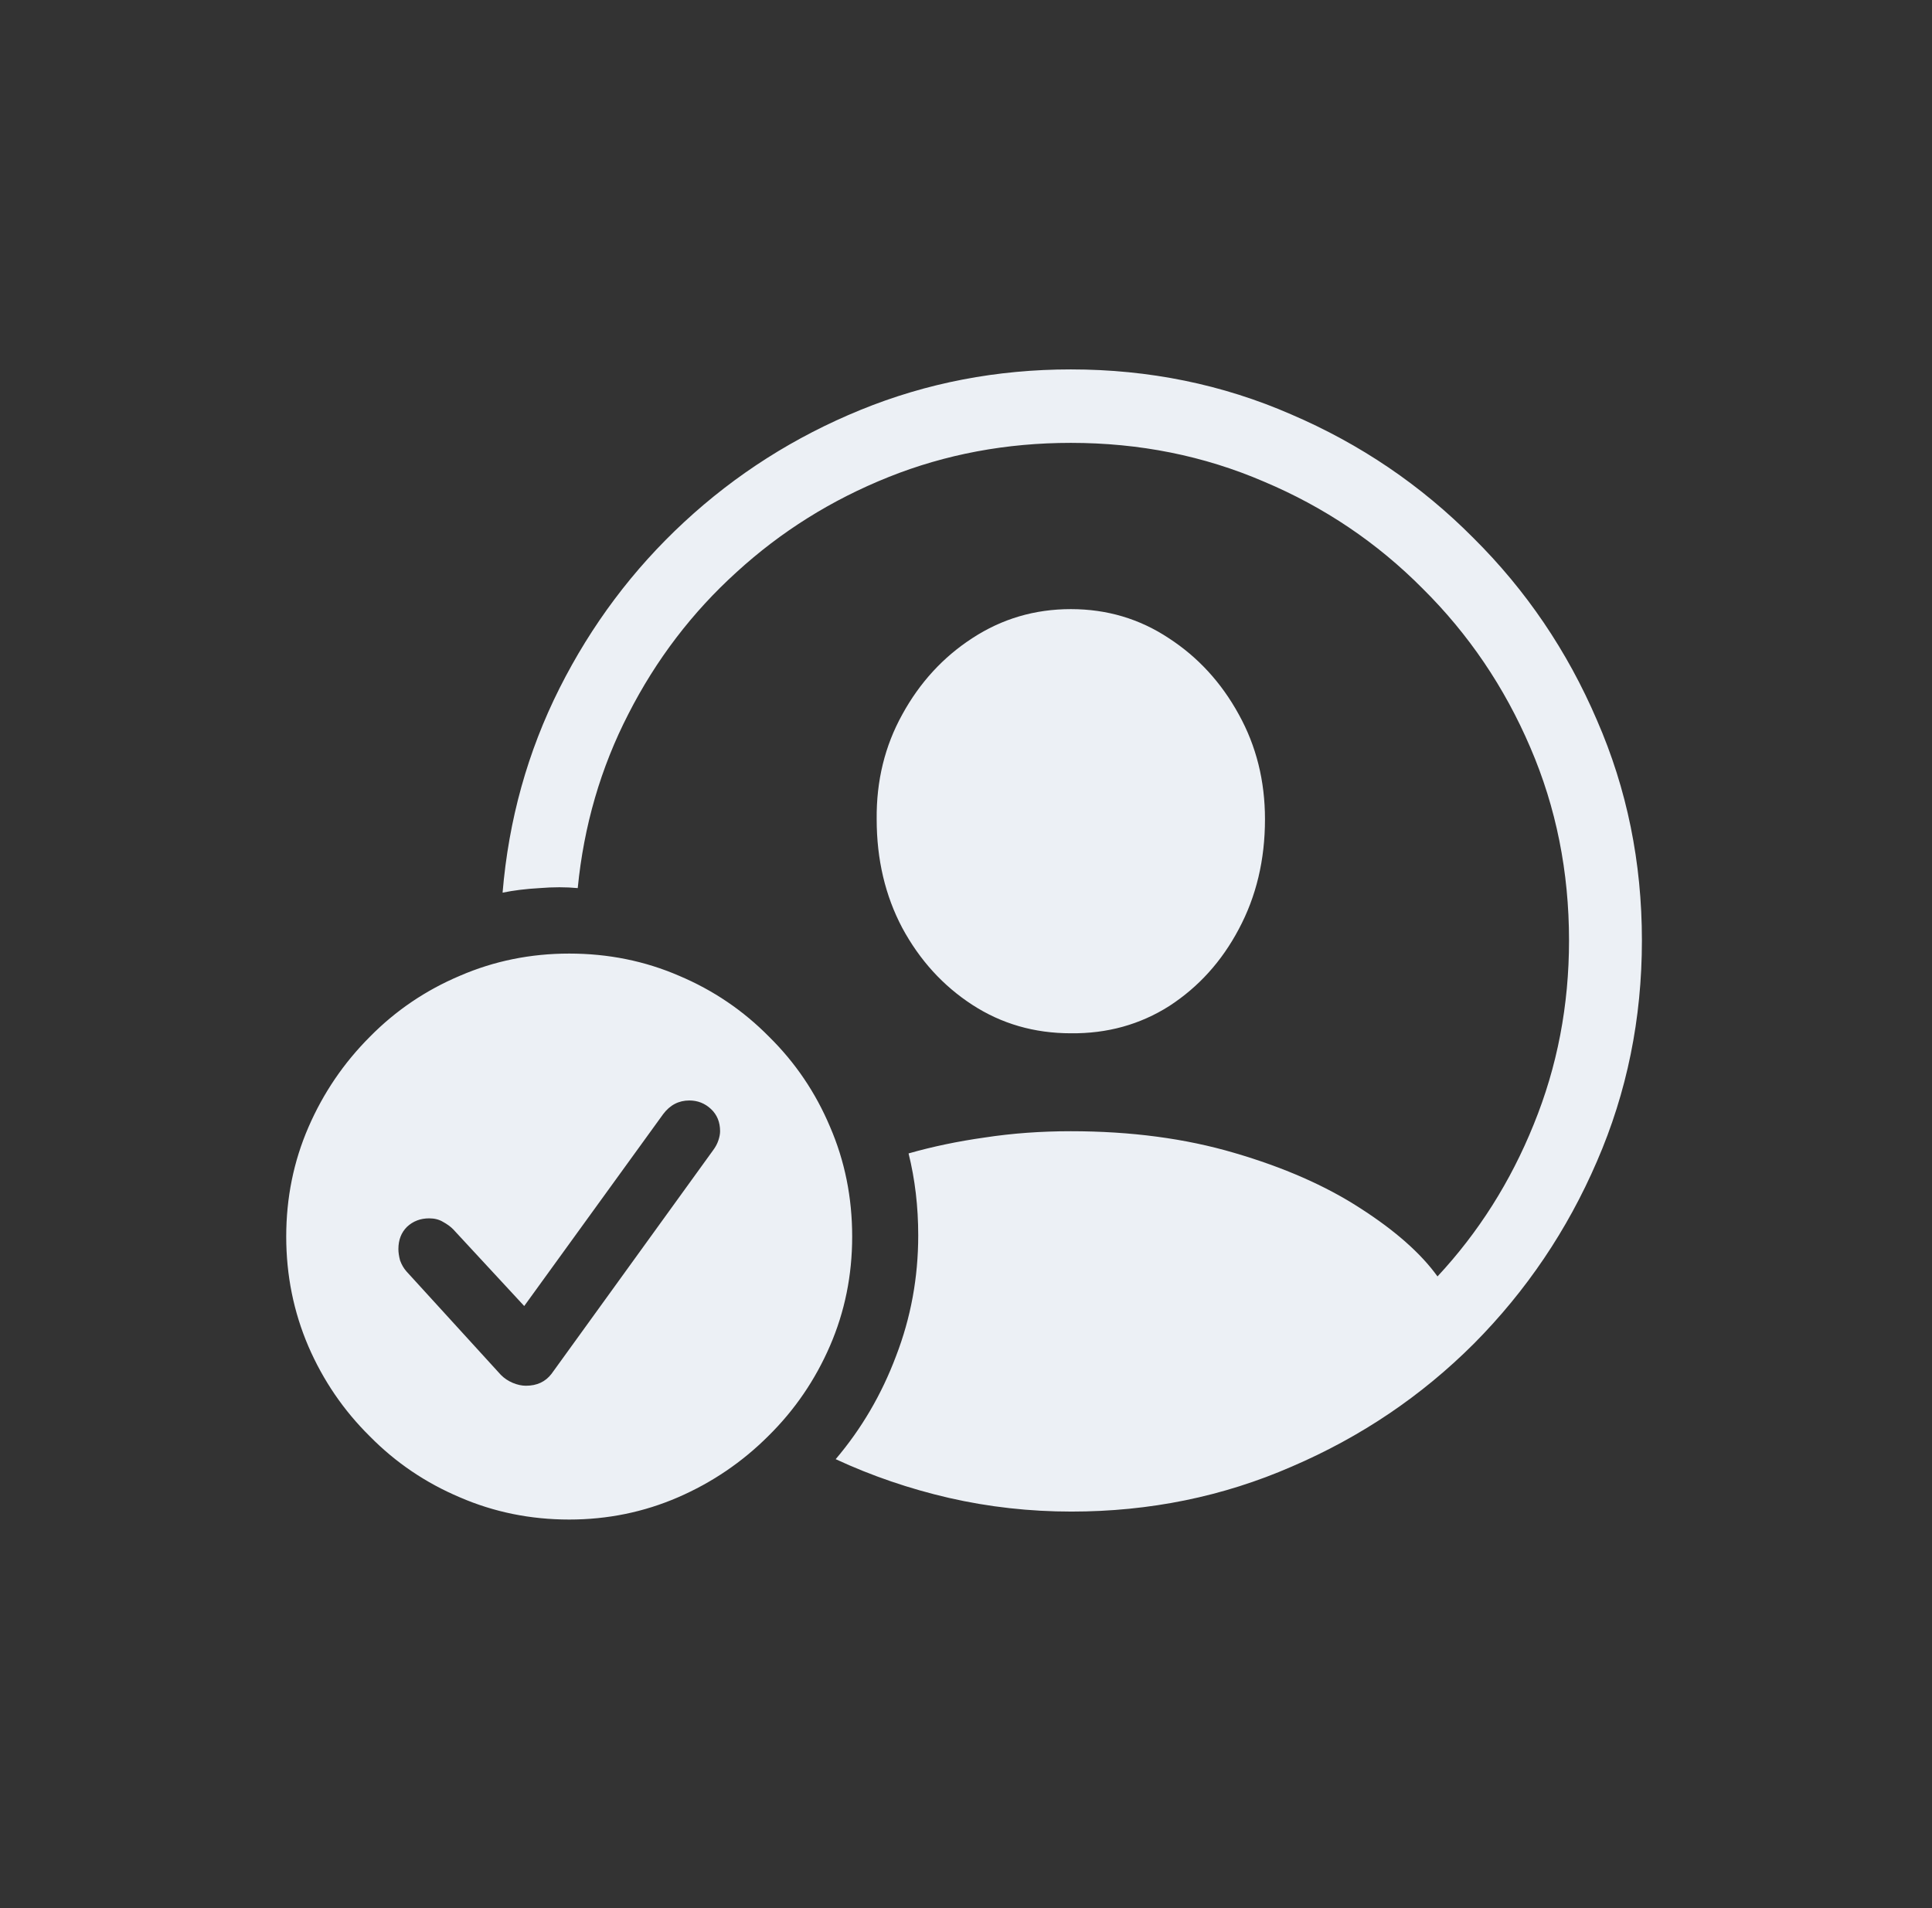 <svg width="81" height="80" viewBox="0 0 81 80" fill="none" xmlns="http://www.w3.org/2000/svg">
<rect x="0" y="0" width="81" height="80" fill="#333333" stroke="none"/>
<path d="M44.919 63.375C43.168 63.375 41.458 63.184 39.786 62.802C38.131 62.42 36.548 61.879 35.036 61.178C36.118 59.905 36.962 58.465 37.566 56.858C38.187 55.25 38.497 53.563 38.497 51.797C38.497 50.587 38.362 49.442 38.092 48.359C39.094 48.073 40.16 47.85 41.29 47.691C42.436 47.516 43.638 47.428 44.895 47.428C47.409 47.428 49.693 47.731 51.746 48.336C53.815 48.94 55.574 49.712 57.022 50.651C58.486 51.59 59.568 52.545 60.268 53.516C61.987 51.67 63.332 49.545 64.302 47.142C65.289 44.723 65.782 42.153 65.782 39.431C65.782 36.551 65.242 33.853 64.159 31.339C63.077 28.809 61.573 26.588 59.648 24.679C57.738 22.753 55.518 21.257 52.987 20.191C50.473 19.109 47.776 18.568 44.895 18.568C42.19 18.568 39.643 19.045 37.256 20C34.869 20.955 32.744 22.284 30.882 23.987C29.02 25.674 27.509 27.655 26.347 29.931C25.185 32.19 24.477 34.625 24.222 37.235C23.729 37.188 23.196 37.188 22.623 37.235C22.05 37.267 21.533 37.331 21.071 37.426C21.326 34.371 22.122 31.514 23.458 28.856C24.795 26.199 26.538 23.875 28.686 21.886C30.851 19.881 33.317 18.313 36.086 17.183C38.855 16.053 41.792 15.488 44.895 15.488C48.173 15.488 51.253 16.117 54.133 17.374C57.03 18.616 59.576 20.342 61.772 22.554C63.984 24.75 65.711 27.297 66.952 30.193C68.21 33.074 68.838 36.153 68.838 39.431C68.838 42.71 68.21 45.797 66.952 48.694C65.711 51.574 63.992 54.12 61.796 56.333C59.6 58.529 57.053 60.247 54.157 61.489C51.277 62.746 48.197 63.375 44.919 63.375ZM44.895 43.322C43.367 43.322 41.991 42.925 40.765 42.129C39.54 41.333 38.561 40.259 37.829 38.906C37.113 37.553 36.755 36.034 36.755 34.347C36.739 32.739 37.097 31.275 37.829 29.954C38.561 28.618 39.54 27.551 40.765 26.756C42.007 25.944 43.383 25.538 44.895 25.538C46.407 25.538 47.776 25.944 49.001 26.756C50.226 27.551 51.205 28.618 51.937 29.954C52.669 31.275 53.035 32.739 53.035 34.347C53.035 36.05 52.669 37.585 51.937 38.954C51.221 40.307 50.25 41.381 49.025 42.177C47.799 42.956 46.423 43.338 44.895 43.322ZM23.864 63.709C22.241 63.709 20.713 63.398 19.281 62.778C17.849 62.173 16.591 61.322 15.509 60.224C14.411 59.141 13.552 57.884 12.931 56.452C12.31 55.004 12 53.468 12 51.845C12 50.221 12.31 48.694 12.931 47.261C13.552 45.829 14.411 44.564 15.509 43.466C16.591 42.368 17.849 41.516 19.281 40.911C20.713 40.291 22.241 39.98 23.864 39.98C25.503 39.98 27.039 40.291 28.471 40.911C29.904 41.516 31.161 42.368 32.243 43.466C33.341 44.548 34.193 45.805 34.797 47.237C35.418 48.67 35.728 50.205 35.728 51.845C35.728 53.468 35.418 54.996 34.797 56.428C34.177 57.86 33.317 59.117 32.219 60.2C31.121 61.298 29.856 62.157 28.424 62.778C26.991 63.398 25.471 63.709 23.864 63.709ZM22.05 58.099C22.511 58.099 22.869 57.932 23.124 57.598L29.904 48.216C29.999 48.089 30.071 47.954 30.119 47.81C30.166 47.667 30.19 47.54 30.19 47.428C30.19 47.046 30.063 46.736 29.808 46.497C29.553 46.259 29.251 46.139 28.901 46.139C28.455 46.139 28.089 46.33 27.803 46.712L21.978 54.757L18.994 51.534C18.883 51.423 18.74 51.319 18.565 51.224C18.405 51.129 18.215 51.081 17.992 51.081C17.626 51.081 17.315 51.2 17.061 51.439C16.822 51.678 16.703 51.988 16.703 52.37C16.703 52.513 16.727 52.672 16.774 52.847C16.838 53.022 16.925 53.173 17.037 53.301L21 57.645C21.143 57.789 21.31 57.9 21.501 57.98C21.692 58.059 21.875 58.099 22.05 58.099Z" fill="#ECF0F5"/>
</svg>
